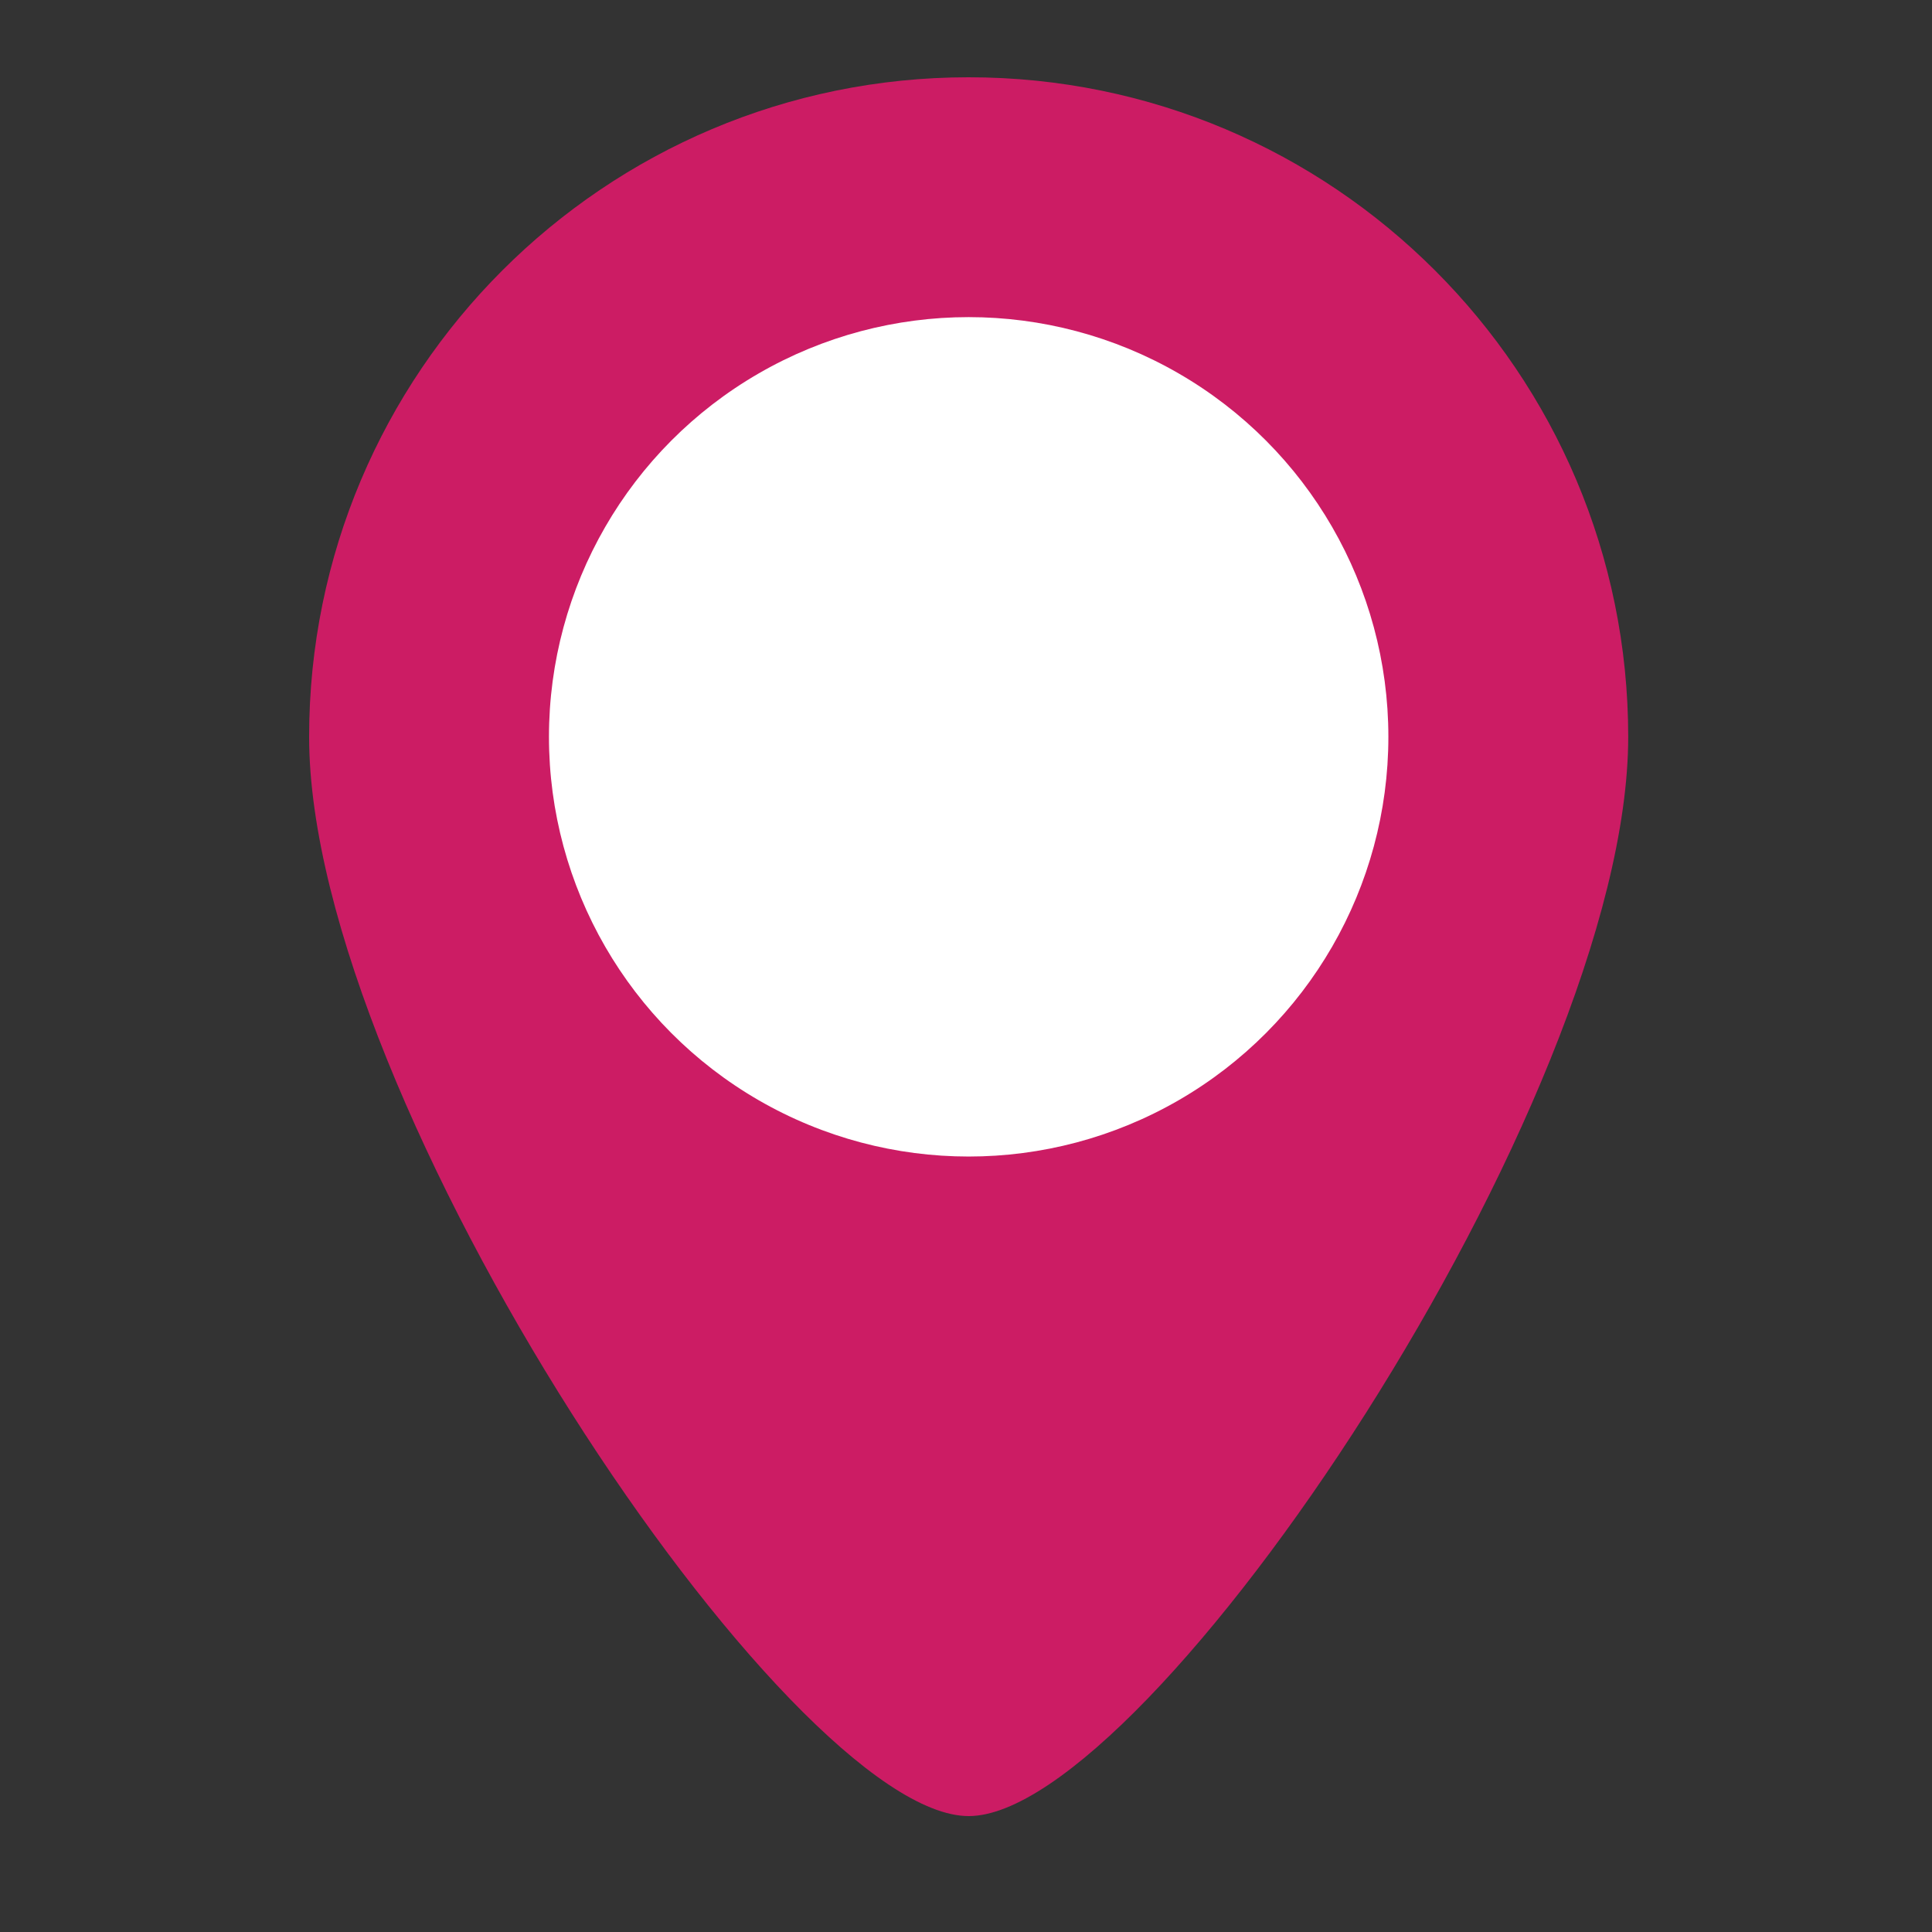 <?xml version="1.0" encoding="UTF-8"?> <svg xmlns="http://www.w3.org/2000/svg" width="50" height="50" viewBox="0 0 50 50" fill="none"><rect x="0" y="0" width="50" height="50" fill="#333333" stroke="none"/> <path d="M42.138 19.069C42.138 28.496 29.724 47 25.069 47C20.414 47 8 28.496 8 19.069C8 9.642 15.642 2 25.069 2C34.496 2 42.138 9.642 42.138 19.069Z" fill="#CC1C64"></path> <circle cx="25.069" cy="19.069" r="10.862" fill="white"></circle> </svg> 